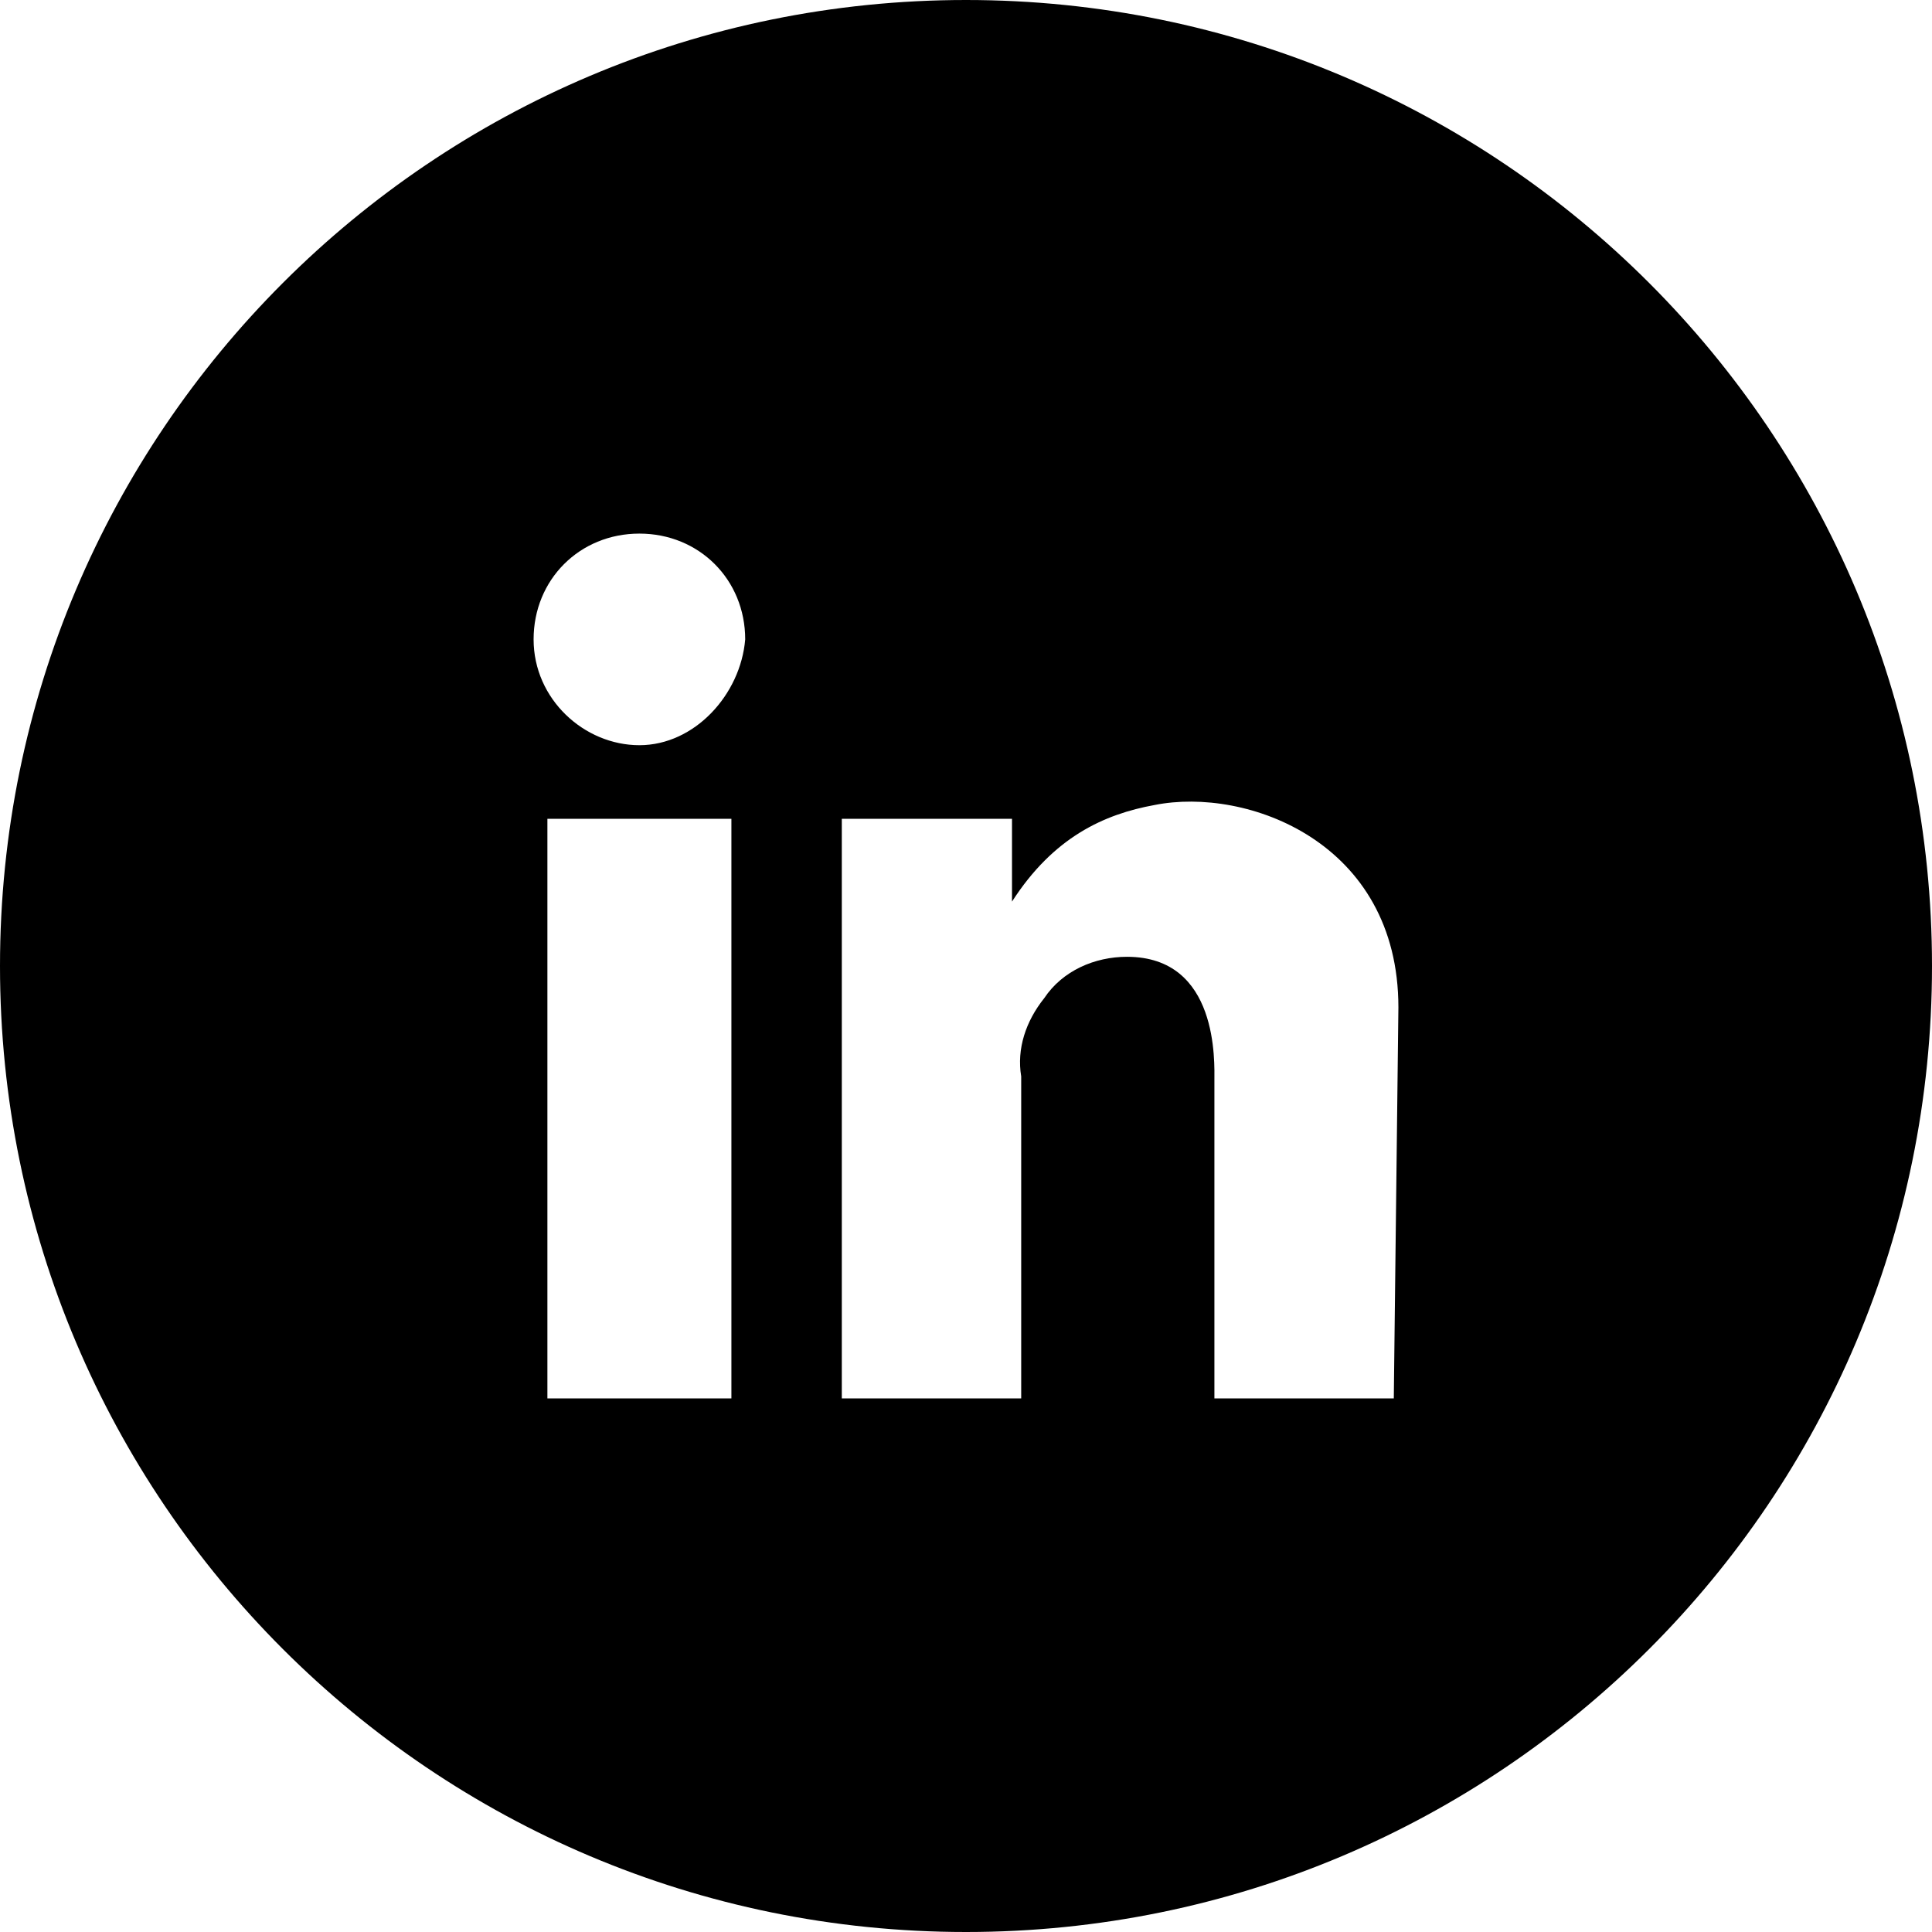 <svg width="42" height="42" viewBox="0 0 42 42" fill="none" xmlns="http://www.w3.org/2000/svg">
<g clip-path="url(#clip0_6114_90)">
<path d="M21 0C9.4 0 0 9.4 0 21C0 32.6 9.4 42 21 42C32.6 42 42 32.6 42 21C42 9.4 32.6 0 21 0ZM15.9 30.4H11.9V17.8H15.9V30.4ZM13.9 16.2C12.7 16.2 11.6 15.2 11.6 13.9C11.6 12.6 12.6 11.6 13.9 11.6C15.2 11.6 16.2 12.6 16.2 13.9C16.1 15.1 15.1 16.2 13.9 16.2ZM30.3 30.4H26.4V23.5C26.4 23.1 26.5 20.8 24.5 20.8C23.8 20.8 23.1 21.1 22.7 21.7C22.3 22.2 22.1 22.8 22.2 23.4V30.4H18.3V17.8H22V19.6C22.9 18.2 24 17.7 25.1 17.5C27.1 17.1 30.4 18.3 30.4 21.9L30.3 30.4Z" fill="black"/>
</g>
<defs>
<clipPath id="clip0_6114_90">
<rect width="42" height="42" fill="white"/>
</clipPath>
</defs>
</svg>
